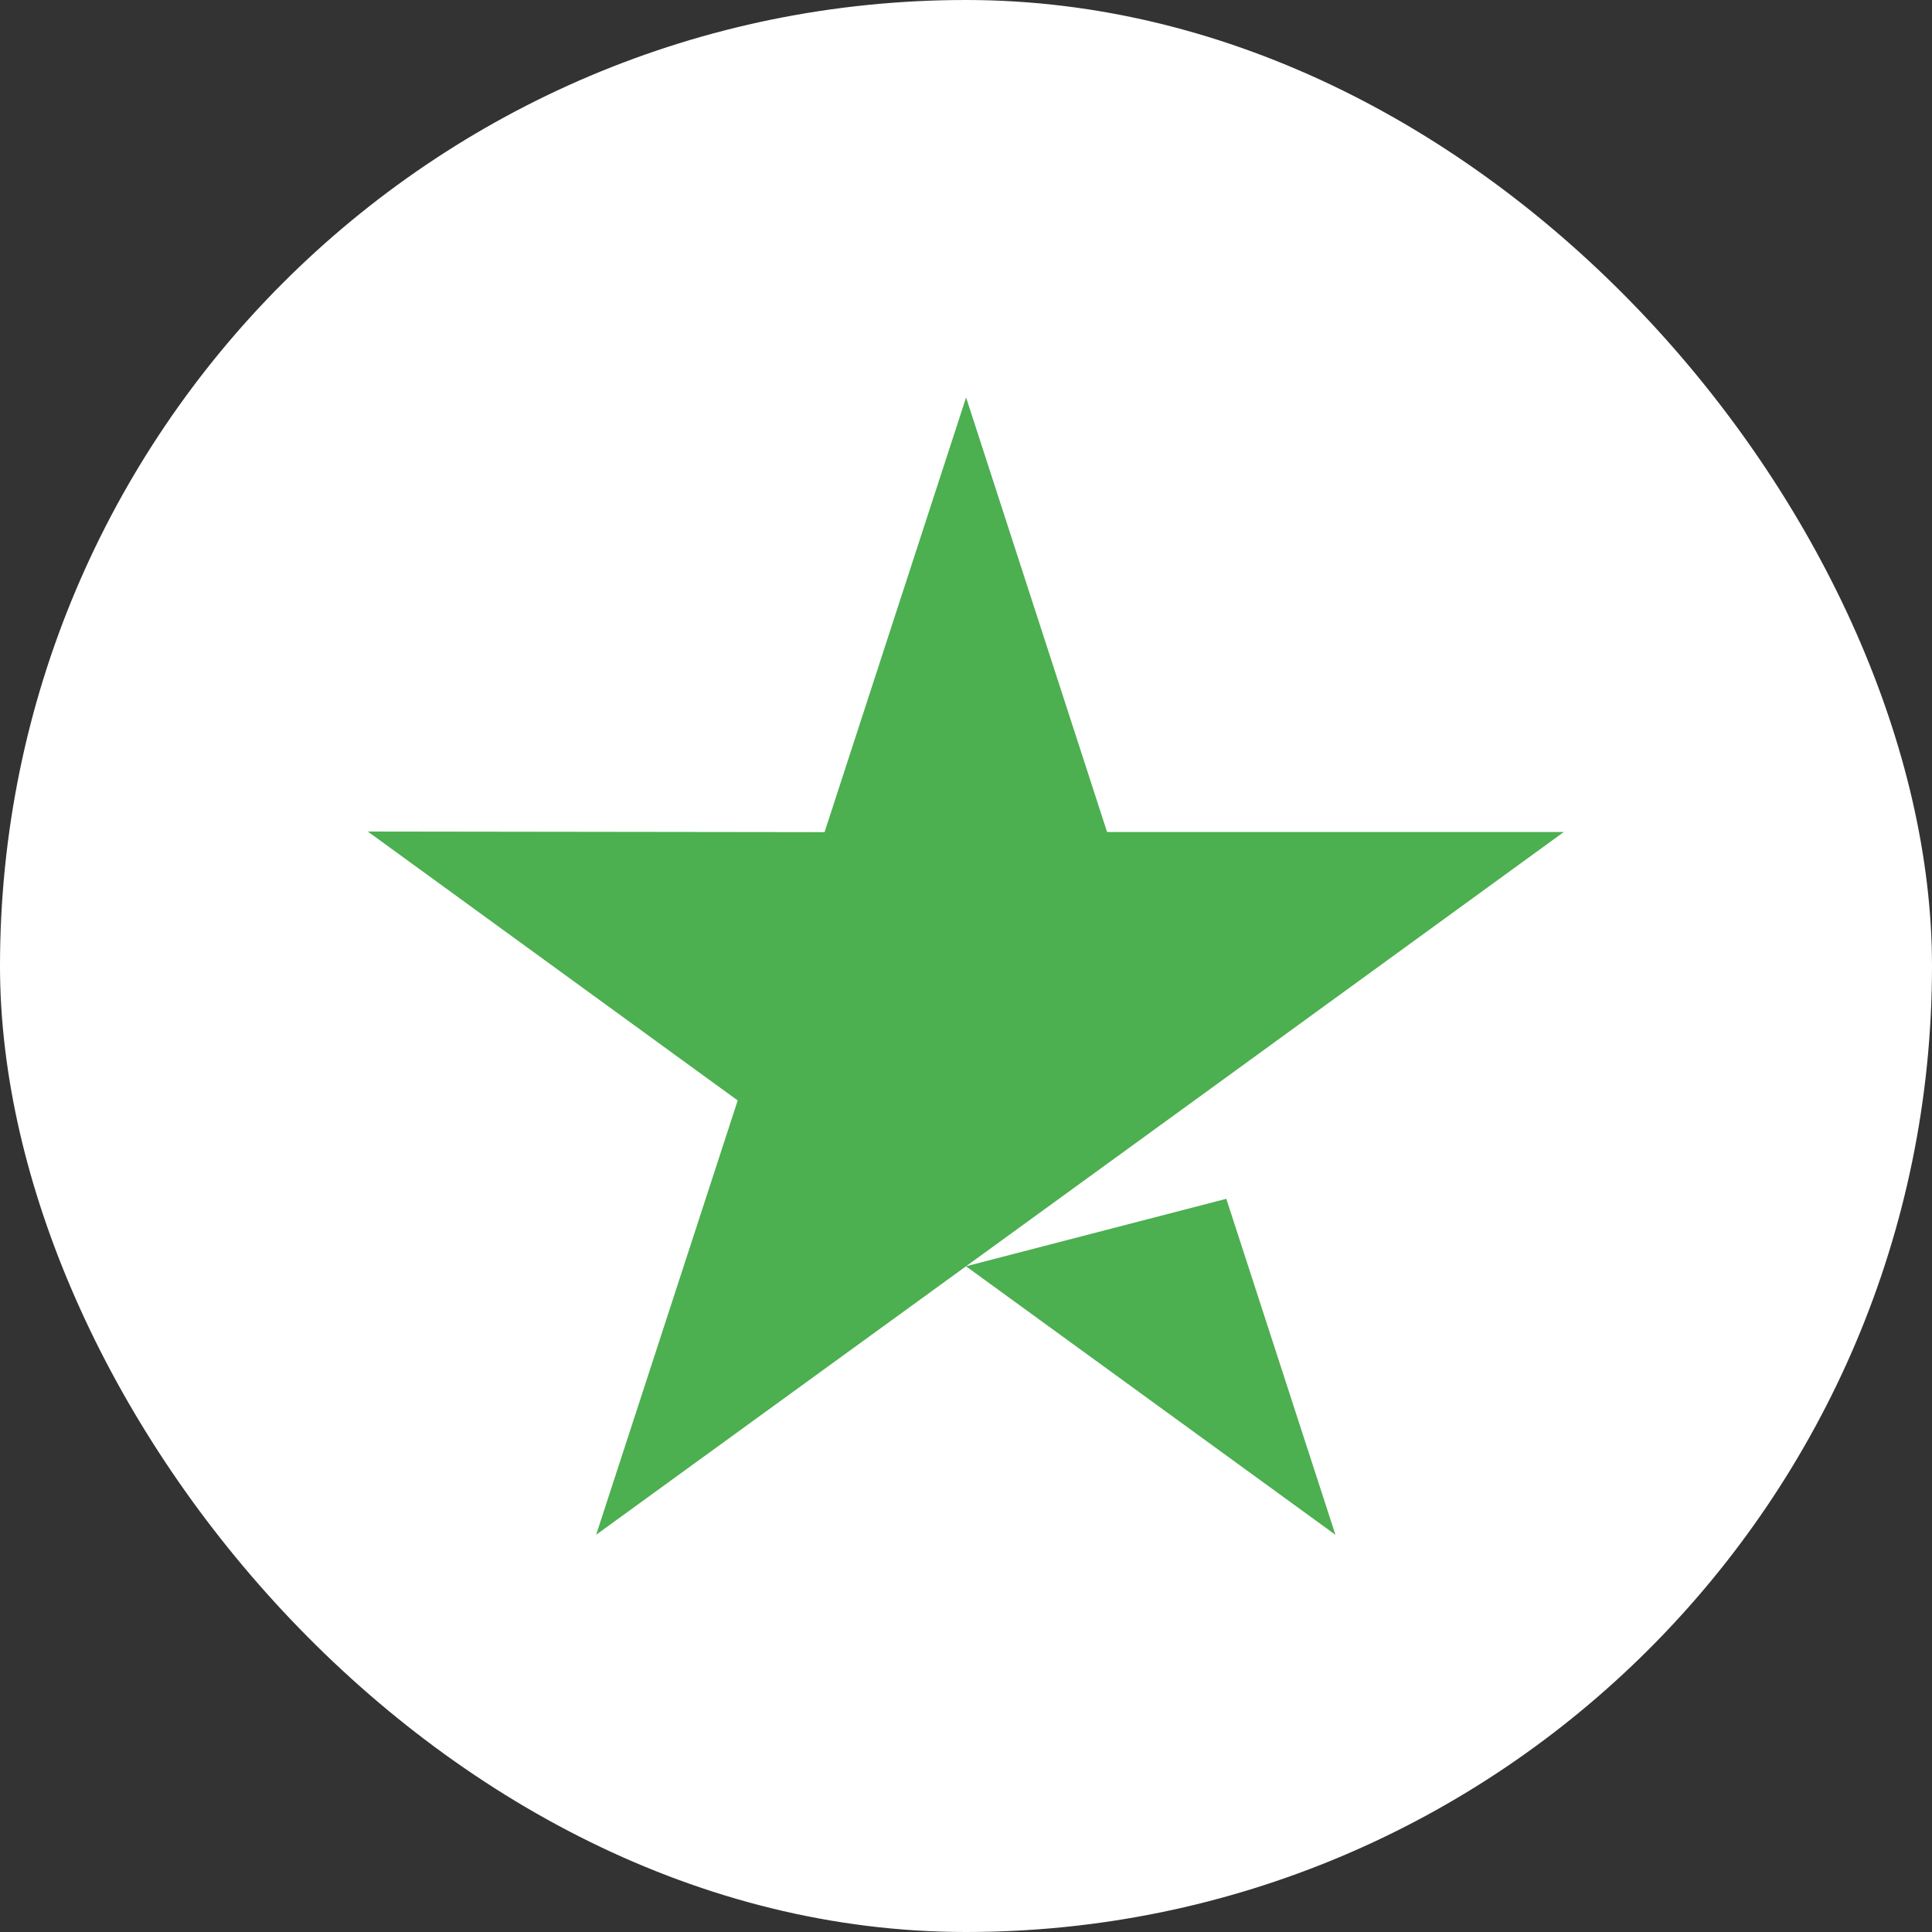 <svg width="42" height="42" viewBox="0 0 42 42" fill="none" xmlns="http://www.w3.org/2000/svg">
<rect x="0" y="0" width="42" height="42" fill="#333333" stroke="none"/>
<rect width="42" height="42" rx="21" fill="white"/>
<g clip-path="url(#clip0_4362_16545)">
<path d="M26.659 26.061L29.031 33.365L21 27.528L26.659 26.061ZM33.996 18.087H24.067L21.002 8.64L17.925 18.09L7.996 18.077L16.037 23.923L12.96 33.364L21 27.528L25.965 23.923L33.996 18.087Z" fill="#4CAF50"/>
</g>
<defs>
<clipPath id="clip0_4362_16545">
<rect width="26" height="26" fill="white" transform="translate(8 8)"/>
</clipPath>
</defs>
</svg>
